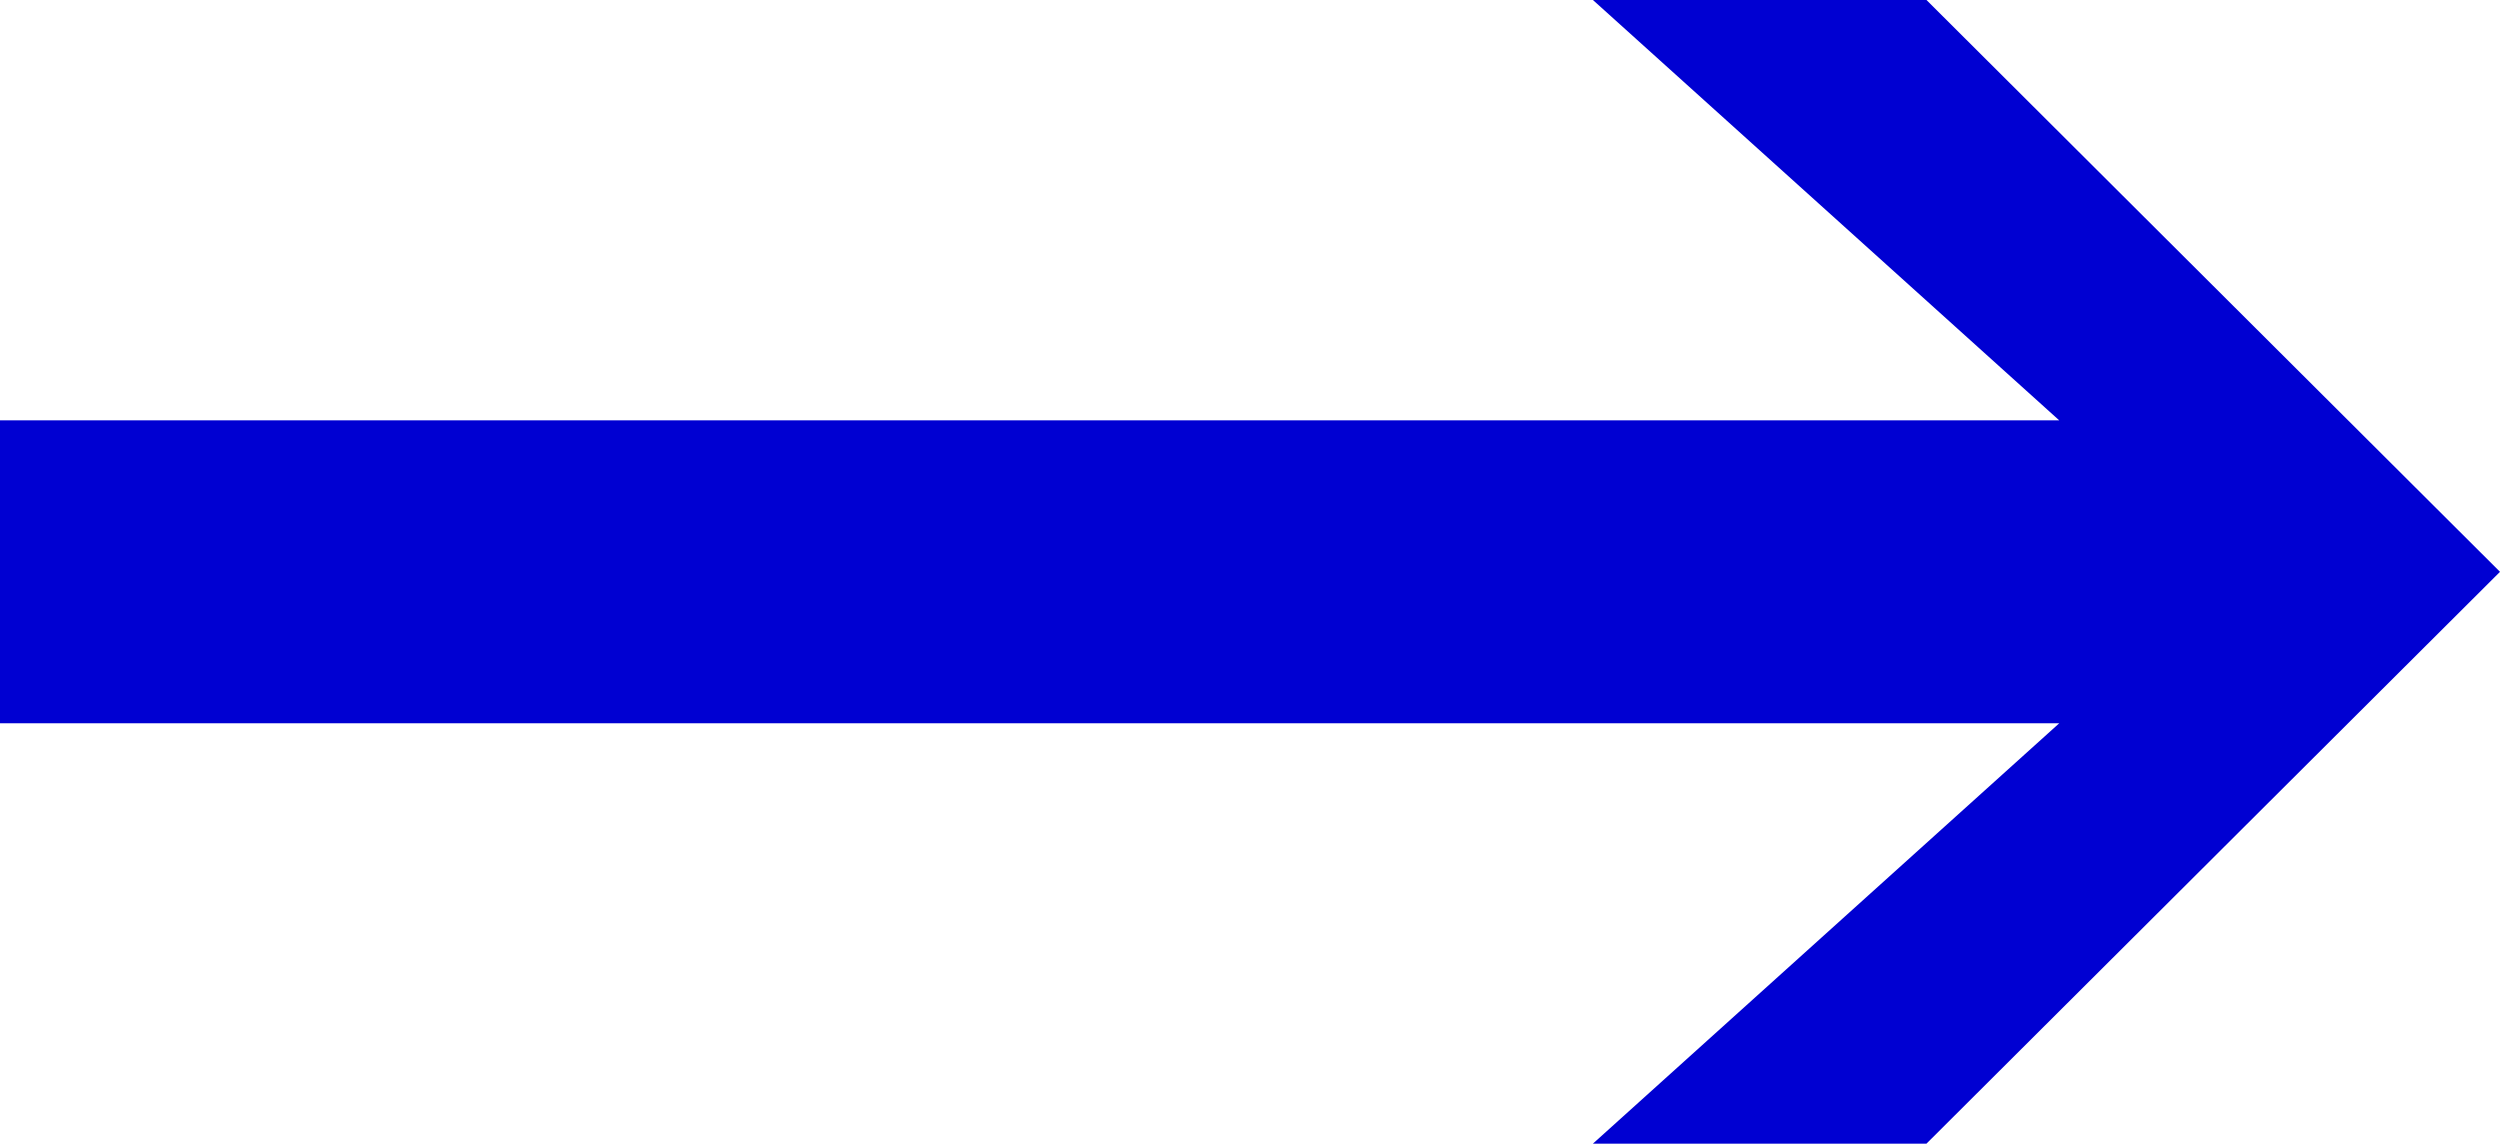<?xml version="1.0" encoding="utf-8"?>
<!-- Generator: Adobe Illustrator 18.0.0, SVG Export Plug-In . SVG Version: 6.00 Build 0)  -->
<!DOCTYPE svg PUBLIC "-//W3C//DTD SVG 1.1//EN" "http://www.w3.org/Graphics/SVG/1.1/DTD/svg11.dtd">
<svg version="1.1" id="Layer_1" xmlns="http://www.w3.org/2000/svg" xmlns:xlink="http://www.w3.org/1999/xlink" x="0px" y="0px"
	 viewBox="0 0 146.9 67.2" enable-background="new 0 0 146.9 67.2" xml:space="preserve">
<polygon fill="#0000D2" points="146.9,33.6 113.2,0 93.6,0 121,24.7 0,24.7 0,42.5 121,42.5 93.6,67.2 113.2,67.2 "/>
</svg>
